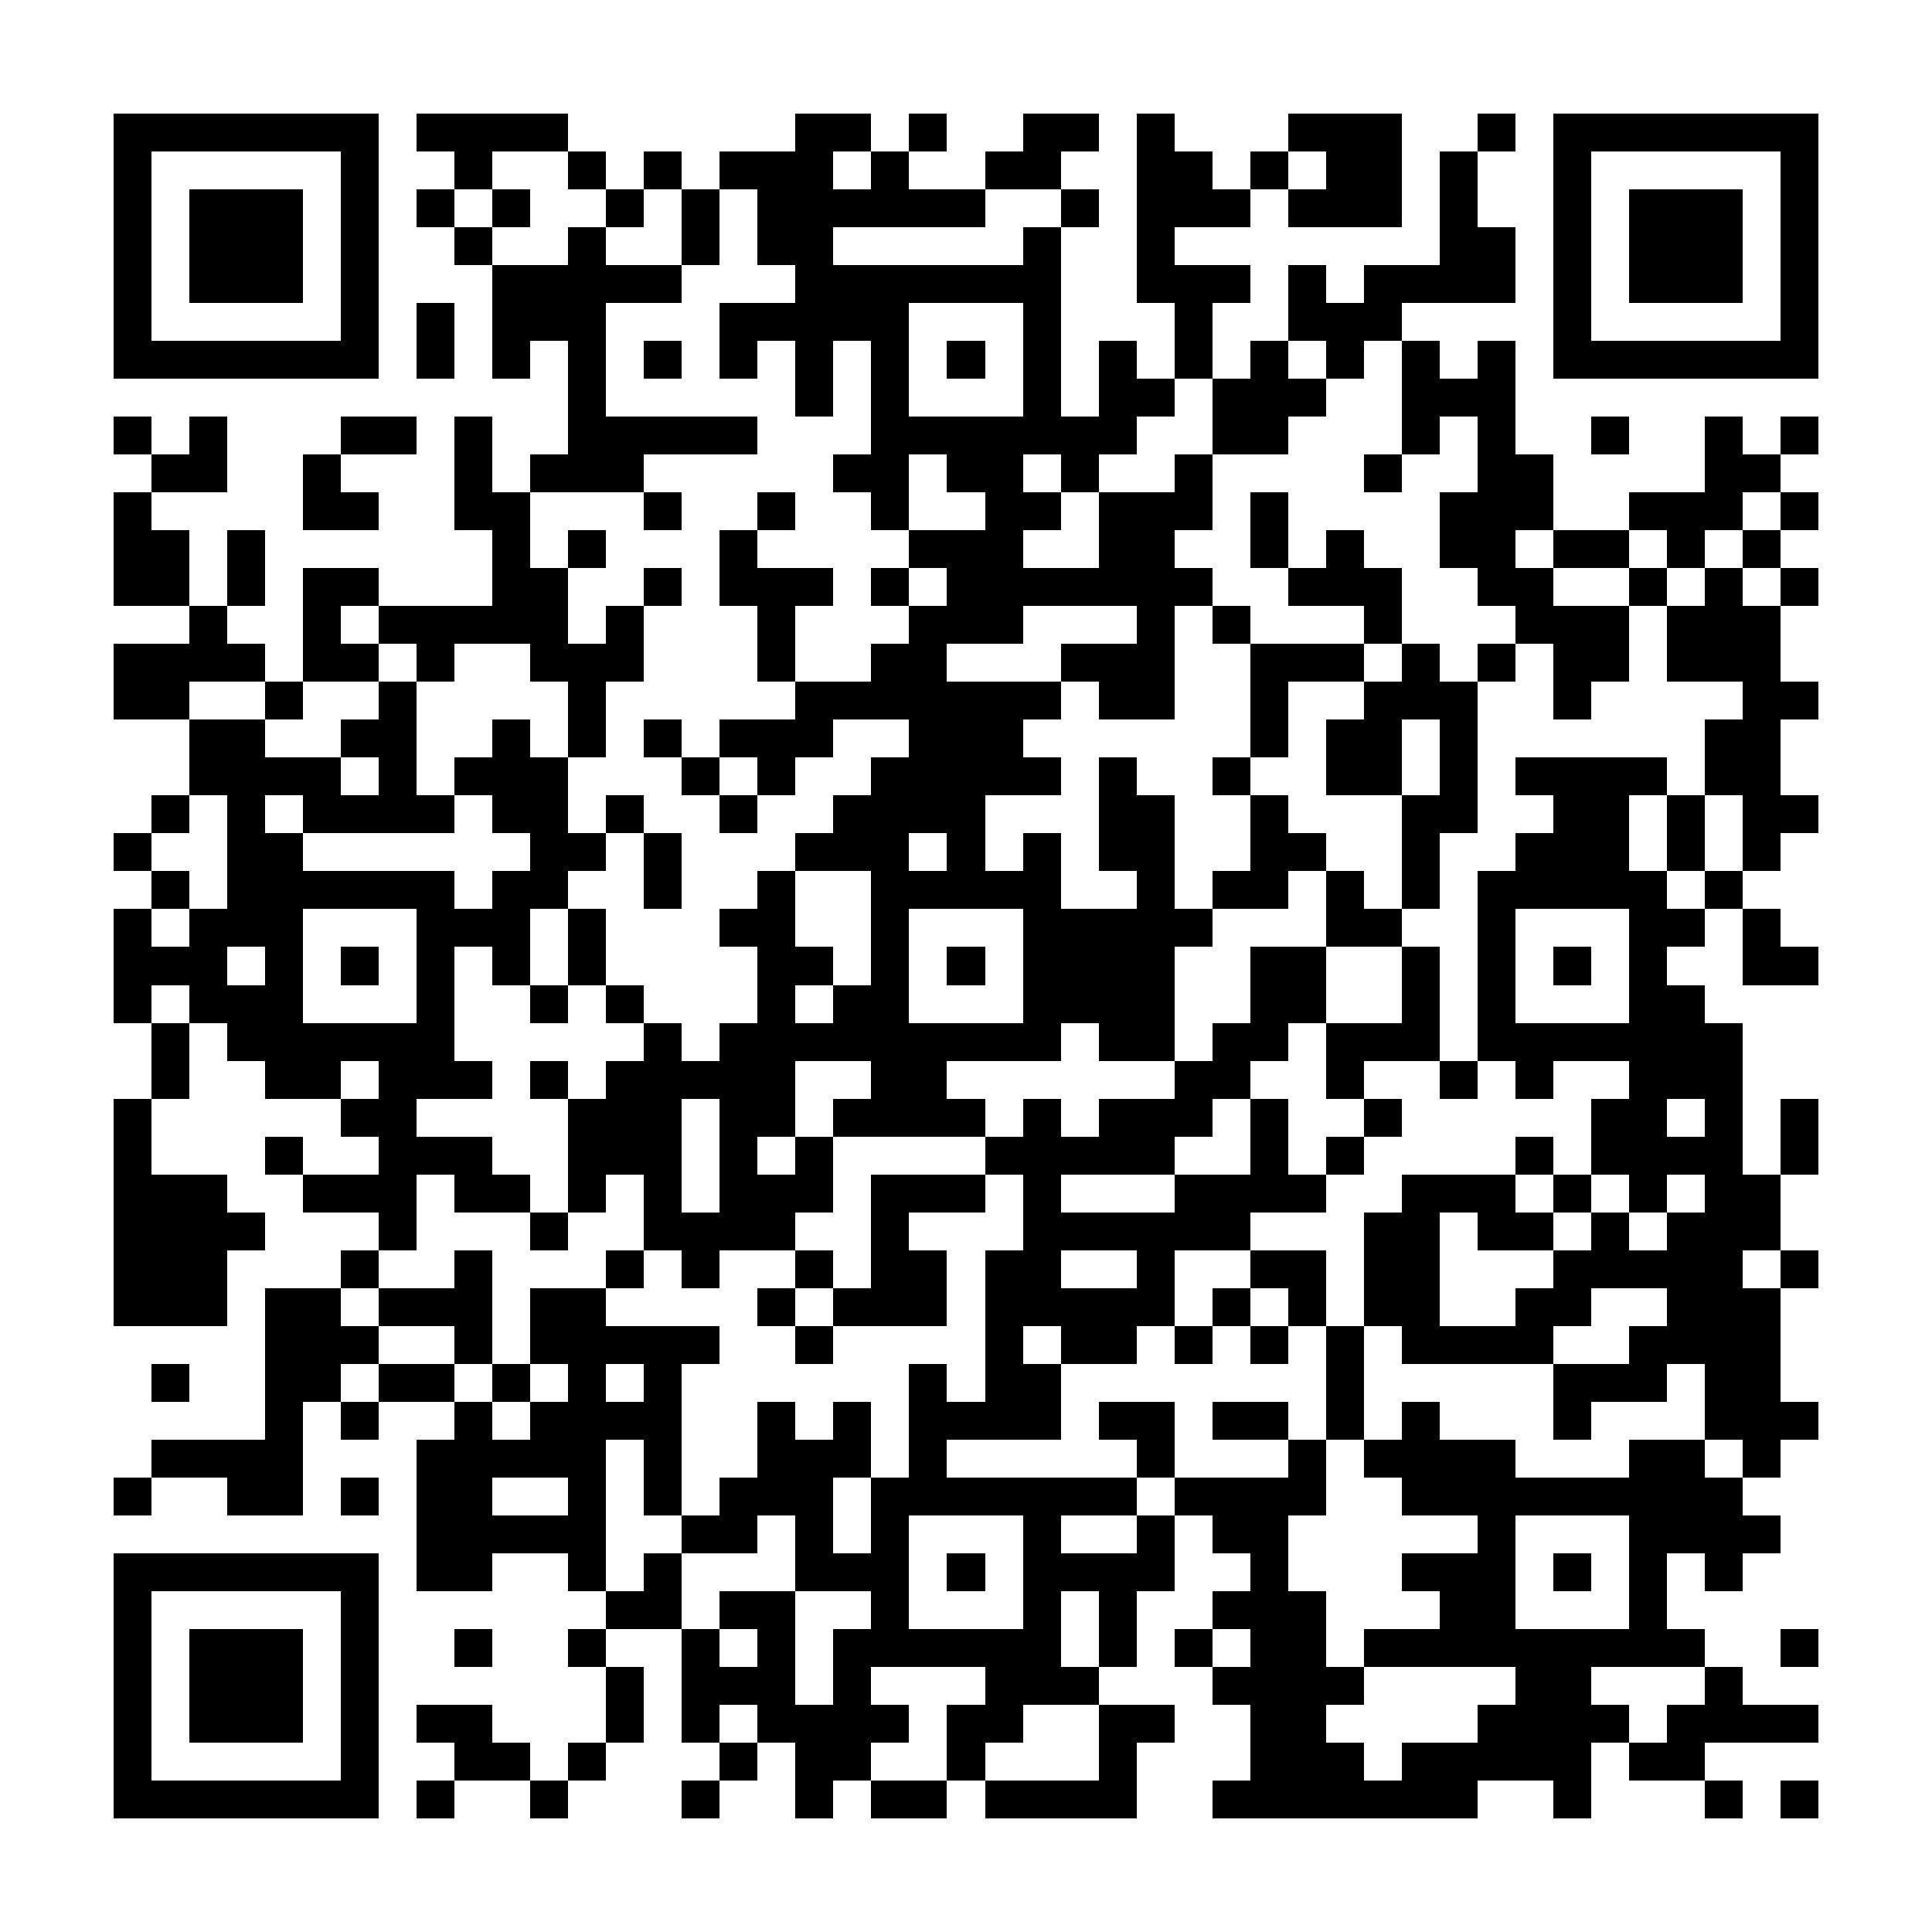<?xml version="1.0" encoding="UTF-8"?><svg xmlns="http://www.w3.org/2000/svg" width="256" height="256" viewBox="0 0 51 51" shape-rendering="crispEdges"><rect x="0" y="0" width="51" height="51" fill="#ffffff" /><rect x="3" y="3" width="7" height="1" fill="#000000" /><rect x="11" y="3" width="4" height="1" fill="#000000" /><rect x="21" y="3" width="2" height="1" fill="#000000" /><rect x="24" y="3" width="1" height="1" fill="#000000" /><rect x="27" y="3" width="2" height="1" fill="#000000" /><rect x="30" y="3" width="1" height="1" fill="#000000" /><rect x="34" y="3" width="3" height="1" fill="#000000" /><rect x="39" y="3" width="1" height="1" fill="#000000" /><rect x="41" y="3" width="7" height="1" fill="#000000" /><rect x="3" y="4" width="1" height="1" fill="#000000" /><rect x="9" y="4" width="1" height="1" fill="#000000" /><rect x="12" y="4" width="1" height="1" fill="#000000" /><rect x="15" y="4" width="1" height="1" fill="#000000" /><rect x="17" y="4" width="1" height="1" fill="#000000" /><rect x="19" y="4" width="3" height="1" fill="#000000" /><rect x="23" y="4" width="1" height="1" fill="#000000" /><rect x="26" y="4" width="2" height="1" fill="#000000" /><rect x="30" y="4" width="2" height="1" fill="#000000" /><rect x="33" y="4" width="1" height="1" fill="#000000" /><rect x="35" y="4" width="2" height="1" fill="#000000" /><rect x="38" y="4" width="1" height="1" fill="#000000" /><rect x="41" y="4" width="1" height="1" fill="#000000" /><rect x="47" y="4" width="1" height="1" fill="#000000" /><rect x="3" y="5" width="1" height="1" fill="#000000" /><rect x="5" y="5" width="3" height="1" fill="#000000" /><rect x="9" y="5" width="1" height="1" fill="#000000" /><rect x="11" y="5" width="1" height="1" fill="#000000" /><rect x="13" y="5" width="1" height="1" fill="#000000" /><rect x="16" y="5" width="1" height="1" fill="#000000" /><rect x="18" y="5" width="1" height="1" fill="#000000" /><rect x="20" y="5" width="6" height="1" fill="#000000" /><rect x="28" y="5" width="1" height="1" fill="#000000" /><rect x="30" y="5" width="3" height="1" fill="#000000" /><rect x="34" y="5" width="3" height="1" fill="#000000" /><rect x="38" y="5" width="1" height="1" fill="#000000" /><rect x="41" y="5" width="1" height="1" fill="#000000" /><rect x="43" y="5" width="3" height="1" fill="#000000" /><rect x="47" y="5" width="1" height="1" fill="#000000" /><rect x="3" y="6" width="1" height="1" fill="#000000" /><rect x="5" y="6" width="3" height="1" fill="#000000" /><rect x="9" y="6" width="1" height="1" fill="#000000" /><rect x="12" y="6" width="1" height="1" fill="#000000" /><rect x="15" y="6" width="1" height="1" fill="#000000" /><rect x="18" y="6" width="1" height="1" fill="#000000" /><rect x="20" y="6" width="2" height="1" fill="#000000" /><rect x="27" y="6" width="1" height="1" fill="#000000" /><rect x="30" y="6" width="1" height="1" fill="#000000" /><rect x="38" y="6" width="2" height="1" fill="#000000" /><rect x="41" y="6" width="1" height="1" fill="#000000" /><rect x="43" y="6" width="3" height="1" fill="#000000" /><rect x="47" y="6" width="1" height="1" fill="#000000" /><rect x="3" y="7" width="1" height="1" fill="#000000" /><rect x="5" y="7" width="3" height="1" fill="#000000" /><rect x="9" y="7" width="1" height="1" fill="#000000" /><rect x="13" y="7" width="5" height="1" fill="#000000" /><rect x="21" y="7" width="7" height="1" fill="#000000" /><rect x="30" y="7" width="3" height="1" fill="#000000" /><rect x="34" y="7" width="1" height="1" fill="#000000" /><rect x="36" y="7" width="4" height="1" fill="#000000" /><rect x="41" y="7" width="1" height="1" fill="#000000" /><rect x="43" y="7" width="3" height="1" fill="#000000" /><rect x="47" y="7" width="1" height="1" fill="#000000" /><rect x="3" y="8" width="1" height="1" fill="#000000" /><rect x="9" y="8" width="1" height="1" fill="#000000" /><rect x="11" y="8" width="1" height="1" fill="#000000" /><rect x="13" y="8" width="3" height="1" fill="#000000" /><rect x="19" y="8" width="5" height="1" fill="#000000" /><rect x="27" y="8" width="1" height="1" fill="#000000" /><rect x="31" y="8" width="1" height="1" fill="#000000" /><rect x="34" y="8" width="3" height="1" fill="#000000" /><rect x="41" y="8" width="1" height="1" fill="#000000" /><rect x="47" y="8" width="1" height="1" fill="#000000" /><rect x="3" y="9" width="7" height="1" fill="#000000" /><rect x="11" y="9" width="1" height="1" fill="#000000" /><rect x="13" y="9" width="1" height="1" fill="#000000" /><rect x="15" y="9" width="1" height="1" fill="#000000" /><rect x="17" y="9" width="1" height="1" fill="#000000" /><rect x="19" y="9" width="1" height="1" fill="#000000" /><rect x="21" y="9" width="1" height="1" fill="#000000" /><rect x="23" y="9" width="1" height="1" fill="#000000" /><rect x="25" y="9" width="1" height="1" fill="#000000" /><rect x="27" y="9" width="1" height="1" fill="#000000" /><rect x="29" y="9" width="1" height="1" fill="#000000" /><rect x="31" y="9" width="1" height="1" fill="#000000" /><rect x="33" y="9" width="1" height="1" fill="#000000" /><rect x="35" y="9" width="1" height="1" fill="#000000" /><rect x="37" y="9" width="1" height="1" fill="#000000" /><rect x="39" y="9" width="1" height="1" fill="#000000" /><rect x="41" y="9" width="7" height="1" fill="#000000" /><rect x="15" y="10" width="1" height="1" fill="#000000" /><rect x="21" y="10" width="1" height="1" fill="#000000" /><rect x="23" y="10" width="1" height="1" fill="#000000" /><rect x="27" y="10" width="1" height="1" fill="#000000" /><rect x="29" y="10" width="2" height="1" fill="#000000" /><rect x="32" y="10" width="3" height="1" fill="#000000" /><rect x="37" y="10" width="3" height="1" fill="#000000" /><rect x="3" y="11" width="1" height="1" fill="#000000" /><rect x="5" y="11" width="1" height="1" fill="#000000" /><rect x="9" y="11" width="2" height="1" fill="#000000" /><rect x="12" y="11" width="1" height="1" fill="#000000" /><rect x="15" y="11" width="5" height="1" fill="#000000" /><rect x="23" y="11" width="7" height="1" fill="#000000" /><rect x="32" y="11" width="2" height="1" fill="#000000" /><rect x="37" y="11" width="1" height="1" fill="#000000" /><rect x="39" y="11" width="1" height="1" fill="#000000" /><rect x="42" y="11" width="1" height="1" fill="#000000" /><rect x="45" y="11" width="1" height="1" fill="#000000" /><rect x="47" y="11" width="1" height="1" fill="#000000" /><rect x="4" y="12" width="2" height="1" fill="#000000" /><rect x="8" y="12" width="1" height="1" fill="#000000" /><rect x="12" y="12" width="1" height="1" fill="#000000" /><rect x="14" y="12" width="3" height="1" fill="#000000" /><rect x="22" y="12" width="2" height="1" fill="#000000" /><rect x="25" y="12" width="2" height="1" fill="#000000" /><rect x="28" y="12" width="1" height="1" fill="#000000" /><rect x="31" y="12" width="1" height="1" fill="#000000" /><rect x="36" y="12" width="1" height="1" fill="#000000" /><rect x="39" y="12" width="2" height="1" fill="#000000" /><rect x="45" y="12" width="2" height="1" fill="#000000" /><rect x="3" y="13" width="1" height="1" fill="#000000" /><rect x="8" y="13" width="2" height="1" fill="#000000" /><rect x="12" y="13" width="2" height="1" fill="#000000" /><rect x="17" y="13" width="1" height="1" fill="#000000" /><rect x="20" y="13" width="1" height="1" fill="#000000" /><rect x="23" y="13" width="1" height="1" fill="#000000" /><rect x="26" y="13" width="2" height="1" fill="#000000" /><rect x="29" y="13" width="3" height="1" fill="#000000" /><rect x="33" y="13" width="1" height="1" fill="#000000" /><rect x="38" y="13" width="3" height="1" fill="#000000" /><rect x="43" y="13" width="3" height="1" fill="#000000" /><rect x="47" y="13" width="1" height="1" fill="#000000" /><rect x="3" y="14" width="2" height="1" fill="#000000" /><rect x="6" y="14" width="1" height="1" fill="#000000" /><rect x="13" y="14" width="1" height="1" fill="#000000" /><rect x="15" y="14" width="1" height="1" fill="#000000" /><rect x="19" y="14" width="1" height="1" fill="#000000" /><rect x="24" y="14" width="3" height="1" fill="#000000" /><rect x="29" y="14" width="2" height="1" fill="#000000" /><rect x="33" y="14" width="1" height="1" fill="#000000" /><rect x="35" y="14" width="1" height="1" fill="#000000" /><rect x="38" y="14" width="2" height="1" fill="#000000" /><rect x="41" y="14" width="2" height="1" fill="#000000" /><rect x="44" y="14" width="1" height="1" fill="#000000" /><rect x="46" y="14" width="1" height="1" fill="#000000" /><rect x="3" y="15" width="2" height="1" fill="#000000" /><rect x="6" y="15" width="1" height="1" fill="#000000" /><rect x="8" y="15" width="2" height="1" fill="#000000" /><rect x="13" y="15" width="2" height="1" fill="#000000" /><rect x="17" y="15" width="1" height="1" fill="#000000" /><rect x="19" y="15" width="3" height="1" fill="#000000" /><rect x="23" y="15" width="1" height="1" fill="#000000" /><rect x="25" y="15" width="7" height="1" fill="#000000" /><rect x="34" y="15" width="3" height="1" fill="#000000" /><rect x="39" y="15" width="2" height="1" fill="#000000" /><rect x="43" y="15" width="1" height="1" fill="#000000" /><rect x="45" y="15" width="1" height="1" fill="#000000" /><rect x="47" y="15" width="1" height="1" fill="#000000" /><rect x="5" y="16" width="1" height="1" fill="#000000" /><rect x="8" y="16" width="1" height="1" fill="#000000" /><rect x="10" y="16" width="5" height="1" fill="#000000" /><rect x="16" y="16" width="1" height="1" fill="#000000" /><rect x="20" y="16" width="1" height="1" fill="#000000" /><rect x="24" y="16" width="3" height="1" fill="#000000" /><rect x="30" y="16" width="1" height="1" fill="#000000" /><rect x="32" y="16" width="1" height="1" fill="#000000" /><rect x="36" y="16" width="1" height="1" fill="#000000" /><rect x="40" y="16" width="3" height="1" fill="#000000" /><rect x="44" y="16" width="3" height="1" fill="#000000" /><rect x="3" y="17" width="4" height="1" fill="#000000" /><rect x="8" y="17" width="2" height="1" fill="#000000" /><rect x="11" y="17" width="1" height="1" fill="#000000" /><rect x="14" y="17" width="3" height="1" fill="#000000" /><rect x="20" y="17" width="1" height="1" fill="#000000" /><rect x="23" y="17" width="2" height="1" fill="#000000" /><rect x="28" y="17" width="3" height="1" fill="#000000" /><rect x="33" y="17" width="3" height="1" fill="#000000" /><rect x="37" y="17" width="1" height="1" fill="#000000" /><rect x="39" y="17" width="1" height="1" fill="#000000" /><rect x="41" y="17" width="2" height="1" fill="#000000" /><rect x="44" y="17" width="3" height="1" fill="#000000" /><rect x="3" y="18" width="2" height="1" fill="#000000" /><rect x="7" y="18" width="1" height="1" fill="#000000" /><rect x="10" y="18" width="1" height="1" fill="#000000" /><rect x="15" y="18" width="1" height="1" fill="#000000" /><rect x="21" y="18" width="7" height="1" fill="#000000" /><rect x="29" y="18" width="2" height="1" fill="#000000" /><rect x="33" y="18" width="1" height="1" fill="#000000" /><rect x="36" y="18" width="3" height="1" fill="#000000" /><rect x="41" y="18" width="1" height="1" fill="#000000" /><rect x="46" y="18" width="2" height="1" fill="#000000" /><rect x="5" y="19" width="2" height="1" fill="#000000" /><rect x="9" y="19" width="2" height="1" fill="#000000" /><rect x="13" y="19" width="1" height="1" fill="#000000" /><rect x="15" y="19" width="1" height="1" fill="#000000" /><rect x="17" y="19" width="1" height="1" fill="#000000" /><rect x="19" y="19" width="3" height="1" fill="#000000" /><rect x="24" y="19" width="3" height="1" fill="#000000" /><rect x="33" y="19" width="1" height="1" fill="#000000" /><rect x="35" y="19" width="2" height="1" fill="#000000" /><rect x="38" y="19" width="1" height="1" fill="#000000" /><rect x="45" y="19" width="2" height="1" fill="#000000" /><rect x="5" y="20" width="4" height="1" fill="#000000" /><rect x="10" y="20" width="1" height="1" fill="#000000" /><rect x="12" y="20" width="3" height="1" fill="#000000" /><rect x="18" y="20" width="1" height="1" fill="#000000" /><rect x="20" y="20" width="1" height="1" fill="#000000" /><rect x="23" y="20" width="5" height="1" fill="#000000" /><rect x="29" y="20" width="1" height="1" fill="#000000" /><rect x="32" y="20" width="1" height="1" fill="#000000" /><rect x="35" y="20" width="2" height="1" fill="#000000" /><rect x="38" y="20" width="1" height="1" fill="#000000" /><rect x="40" y="20" width="4" height="1" fill="#000000" /><rect x="45" y="20" width="2" height="1" fill="#000000" /><rect x="4" y="21" width="1" height="1" fill="#000000" /><rect x="6" y="21" width="1" height="1" fill="#000000" /><rect x="8" y="21" width="4" height="1" fill="#000000" /><rect x="13" y="21" width="2" height="1" fill="#000000" /><rect x="16" y="21" width="1" height="1" fill="#000000" /><rect x="19" y="21" width="1" height="1" fill="#000000" /><rect x="22" y="21" width="4" height="1" fill="#000000" /><rect x="29" y="21" width="2" height="1" fill="#000000" /><rect x="33" y="21" width="1" height="1" fill="#000000" /><rect x="37" y="21" width="2" height="1" fill="#000000" /><rect x="41" y="21" width="2" height="1" fill="#000000" /><rect x="44" y="21" width="1" height="1" fill="#000000" /><rect x="46" y="21" width="2" height="1" fill="#000000" /><rect x="3" y="22" width="1" height="1" fill="#000000" /><rect x="6" y="22" width="2" height="1" fill="#000000" /><rect x="14" y="22" width="2" height="1" fill="#000000" /><rect x="17" y="22" width="1" height="1" fill="#000000" /><rect x="21" y="22" width="3" height="1" fill="#000000" /><rect x="25" y="22" width="1" height="1" fill="#000000" /><rect x="27" y="22" width="1" height="1" fill="#000000" /><rect x="29" y="22" width="2" height="1" fill="#000000" /><rect x="33" y="22" width="2" height="1" fill="#000000" /><rect x="37" y="22" width="1" height="1" fill="#000000" /><rect x="40" y="22" width="3" height="1" fill="#000000" /><rect x="44" y="22" width="1" height="1" fill="#000000" /><rect x="46" y="22" width="1" height="1" fill="#000000" /><rect x="4" y="23" width="1" height="1" fill="#000000" /><rect x="6" y="23" width="6" height="1" fill="#000000" /><rect x="13" y="23" width="2" height="1" fill="#000000" /><rect x="17" y="23" width="1" height="1" fill="#000000" /><rect x="20" y="23" width="1" height="1" fill="#000000" /><rect x="23" y="23" width="5" height="1" fill="#000000" /><rect x="30" y="23" width="1" height="1" fill="#000000" /><rect x="32" y="23" width="2" height="1" fill="#000000" /><rect x="35" y="23" width="1" height="1" fill="#000000" /><rect x="37" y="23" width="1" height="1" fill="#000000" /><rect x="39" y="23" width="5" height="1" fill="#000000" /><rect x="45" y="23" width="1" height="1" fill="#000000" /><rect x="3" y="24" width="1" height="1" fill="#000000" /><rect x="5" y="24" width="3" height="1" fill="#000000" /><rect x="11" y="24" width="3" height="1" fill="#000000" /><rect x="15" y="24" width="1" height="1" fill="#000000" /><rect x="19" y="24" width="2" height="1" fill="#000000" /><rect x="23" y="24" width="1" height="1" fill="#000000" /><rect x="27" y="24" width="5" height="1" fill="#000000" /><rect x="35" y="24" width="2" height="1" fill="#000000" /><rect x="39" y="24" width="1" height="1" fill="#000000" /><rect x="43" y="24" width="2" height="1" fill="#000000" /><rect x="46" y="24" width="1" height="1" fill="#000000" /><rect x="3" y="25" width="3" height="1" fill="#000000" /><rect x="7" y="25" width="1" height="1" fill="#000000" /><rect x="9" y="25" width="1" height="1" fill="#000000" /><rect x="11" y="25" width="1" height="1" fill="#000000" /><rect x="13" y="25" width="1" height="1" fill="#000000" /><rect x="15" y="25" width="1" height="1" fill="#000000" /><rect x="20" y="25" width="2" height="1" fill="#000000" /><rect x="23" y="25" width="1" height="1" fill="#000000" /><rect x="25" y="25" width="1" height="1" fill="#000000" /><rect x="27" y="25" width="4" height="1" fill="#000000" /><rect x="33" y="25" width="2" height="1" fill="#000000" /><rect x="37" y="25" width="1" height="1" fill="#000000" /><rect x="39" y="25" width="1" height="1" fill="#000000" /><rect x="41" y="25" width="1" height="1" fill="#000000" /><rect x="43" y="25" width="1" height="1" fill="#000000" /><rect x="46" y="25" width="2" height="1" fill="#000000" /><rect x="3" y="26" width="1" height="1" fill="#000000" /><rect x="5" y="26" width="3" height="1" fill="#000000" /><rect x="11" y="26" width="1" height="1" fill="#000000" /><rect x="14" y="26" width="1" height="1" fill="#000000" /><rect x="16" y="26" width="1" height="1" fill="#000000" /><rect x="20" y="26" width="1" height="1" fill="#000000" /><rect x="22" y="26" width="2" height="1" fill="#000000" /><rect x="27" y="26" width="4" height="1" fill="#000000" /><rect x="33" y="26" width="2" height="1" fill="#000000" /><rect x="37" y="26" width="1" height="1" fill="#000000" /><rect x="39" y="26" width="1" height="1" fill="#000000" /><rect x="43" y="26" width="2" height="1" fill="#000000" /><rect x="4" y="27" width="1" height="1" fill="#000000" /><rect x="6" y="27" width="6" height="1" fill="#000000" /><rect x="17" y="27" width="1" height="1" fill="#000000" /><rect x="19" y="27" width="9" height="1" fill="#000000" /><rect x="29" y="27" width="2" height="1" fill="#000000" /><rect x="32" y="27" width="2" height="1" fill="#000000" /><rect x="35" y="27" width="3" height="1" fill="#000000" /><rect x="39" y="27" width="7" height="1" fill="#000000" /><rect x="4" y="28" width="1" height="1" fill="#000000" /><rect x="7" y="28" width="2" height="1" fill="#000000" /><rect x="10" y="28" width="3" height="1" fill="#000000" /><rect x="14" y="28" width="1" height="1" fill="#000000" /><rect x="16" y="28" width="5" height="1" fill="#000000" /><rect x="23" y="28" width="2" height="1" fill="#000000" /><rect x="31" y="28" width="2" height="1" fill="#000000" /><rect x="35" y="28" width="1" height="1" fill="#000000" /><rect x="38" y="28" width="1" height="1" fill="#000000" /><rect x="40" y="28" width="1" height="1" fill="#000000" /><rect x="43" y="28" width="3" height="1" fill="#000000" /><rect x="3" y="29" width="1" height="1" fill="#000000" /><rect x="9" y="29" width="2" height="1" fill="#000000" /><rect x="15" y="29" width="3" height="1" fill="#000000" /><rect x="19" y="29" width="2" height="1" fill="#000000" /><rect x="22" y="29" width="4" height="1" fill="#000000" /><rect x="27" y="29" width="1" height="1" fill="#000000" /><rect x="29" y="29" width="3" height="1" fill="#000000" /><rect x="33" y="29" width="1" height="1" fill="#000000" /><rect x="36" y="29" width="1" height="1" fill="#000000" /><rect x="42" y="29" width="2" height="1" fill="#000000" /><rect x="45" y="29" width="1" height="1" fill="#000000" /><rect x="47" y="29" width="1" height="1" fill="#000000" /><rect x="3" y="30" width="1" height="1" fill="#000000" /><rect x="7" y="30" width="1" height="1" fill="#000000" /><rect x="10" y="30" width="3" height="1" fill="#000000" /><rect x="15" y="30" width="3" height="1" fill="#000000" /><rect x="19" y="30" width="1" height="1" fill="#000000" /><rect x="21" y="30" width="1" height="1" fill="#000000" /><rect x="26" y="30" width="5" height="1" fill="#000000" /><rect x="33" y="30" width="1" height="1" fill="#000000" /><rect x="35" y="30" width="1" height="1" fill="#000000" /><rect x="40" y="30" width="1" height="1" fill="#000000" /><rect x="42" y="30" width="4" height="1" fill="#000000" /><rect x="47" y="30" width="1" height="1" fill="#000000" /><rect x="3" y="31" width="3" height="1" fill="#000000" /><rect x="8" y="31" width="3" height="1" fill="#000000" /><rect x="12" y="31" width="2" height="1" fill="#000000" /><rect x="15" y="31" width="1" height="1" fill="#000000" /><rect x="17" y="31" width="1" height="1" fill="#000000" /><rect x="19" y="31" width="3" height="1" fill="#000000" /><rect x="23" y="31" width="3" height="1" fill="#000000" /><rect x="27" y="31" width="1" height="1" fill="#000000" /><rect x="31" y="31" width="4" height="1" fill="#000000" /><rect x="37" y="31" width="3" height="1" fill="#000000" /><rect x="41" y="31" width="1" height="1" fill="#000000" /><rect x="43" y="31" width="1" height="1" fill="#000000" /><rect x="45" y="31" width="2" height="1" fill="#000000" /><rect x="3" y="32" width="4" height="1" fill="#000000" /><rect x="10" y="32" width="1" height="1" fill="#000000" /><rect x="14" y="32" width="1" height="1" fill="#000000" /><rect x="17" y="32" width="4" height="1" fill="#000000" /><rect x="23" y="32" width="1" height="1" fill="#000000" /><rect x="27" y="32" width="6" height="1" fill="#000000" /><rect x="36" y="32" width="2" height="1" fill="#000000" /><rect x="39" y="32" width="2" height="1" fill="#000000" /><rect x="42" y="32" width="1" height="1" fill="#000000" /><rect x="44" y="32" width="3" height="1" fill="#000000" /><rect x="3" y="33" width="3" height="1" fill="#000000" /><rect x="9" y="33" width="1" height="1" fill="#000000" /><rect x="12" y="33" width="1" height="1" fill="#000000" /><rect x="16" y="33" width="1" height="1" fill="#000000" /><rect x="18" y="33" width="1" height="1" fill="#000000" /><rect x="21" y="33" width="1" height="1" fill="#000000" /><rect x="23" y="33" width="2" height="1" fill="#000000" /><rect x="26" y="33" width="2" height="1" fill="#000000" /><rect x="30" y="33" width="1" height="1" fill="#000000" /><rect x="33" y="33" width="2" height="1" fill="#000000" /><rect x="36" y="33" width="2" height="1" fill="#000000" /><rect x="41" y="33" width="5" height="1" fill="#000000" /><rect x="47" y="33" width="1" height="1" fill="#000000" /><rect x="3" y="34" width="3" height="1" fill="#000000" /><rect x="7" y="34" width="2" height="1" fill="#000000" /><rect x="10" y="34" width="3" height="1" fill="#000000" /><rect x="14" y="34" width="2" height="1" fill="#000000" /><rect x="20" y="34" width="1" height="1" fill="#000000" /><rect x="22" y="34" width="3" height="1" fill="#000000" /><rect x="26" y="34" width="5" height="1" fill="#000000" /><rect x="32" y="34" width="1" height="1" fill="#000000" /><rect x="34" y="34" width="1" height="1" fill="#000000" /><rect x="36" y="34" width="2" height="1" fill="#000000" /><rect x="40" y="34" width="2" height="1" fill="#000000" /><rect x="44" y="34" width="3" height="1" fill="#000000" /><rect x="7" y="35" width="3" height="1" fill="#000000" /><rect x="12" y="35" width="1" height="1" fill="#000000" /><rect x="14" y="35" width="5" height="1" fill="#000000" /><rect x="21" y="35" width="1" height="1" fill="#000000" /><rect x="26" y="35" width="1" height="1" fill="#000000" /><rect x="28" y="35" width="2" height="1" fill="#000000" /><rect x="31" y="35" width="1" height="1" fill="#000000" /><rect x="33" y="35" width="1" height="1" fill="#000000" /><rect x="35" y="35" width="1" height="1" fill="#000000" /><rect x="37" y="35" width="4" height="1" fill="#000000" /><rect x="43" y="35" width="4" height="1" fill="#000000" /><rect x="4" y="36" width="1" height="1" fill="#000000" /><rect x="7" y="36" width="2" height="1" fill="#000000" /><rect x="10" y="36" width="2" height="1" fill="#000000" /><rect x="13" y="36" width="1" height="1" fill="#000000" /><rect x="15" y="36" width="1" height="1" fill="#000000" /><rect x="17" y="36" width="1" height="1" fill="#000000" /><rect x="24" y="36" width="1" height="1" fill="#000000" /><rect x="26" y="36" width="2" height="1" fill="#000000" /><rect x="35" y="36" width="1" height="1" fill="#000000" /><rect x="41" y="36" width="3" height="1" fill="#000000" /><rect x="45" y="36" width="2" height="1" fill="#000000" /><rect x="7" y="37" width="1" height="1" fill="#000000" /><rect x="9" y="37" width="1" height="1" fill="#000000" /><rect x="12" y="37" width="1" height="1" fill="#000000" /><rect x="14" y="37" width="4" height="1" fill="#000000" /><rect x="20" y="37" width="1" height="1" fill="#000000" /><rect x="22" y="37" width="1" height="1" fill="#000000" /><rect x="24" y="37" width="4" height="1" fill="#000000" /><rect x="29" y="37" width="2" height="1" fill="#000000" /><rect x="32" y="37" width="2" height="1" fill="#000000" /><rect x="35" y="37" width="1" height="1" fill="#000000" /><rect x="37" y="37" width="1" height="1" fill="#000000" /><rect x="41" y="37" width="1" height="1" fill="#000000" /><rect x="45" y="37" width="3" height="1" fill="#000000" /><rect x="4" y="38" width="4" height="1" fill="#000000" /><rect x="11" y="38" width="5" height="1" fill="#000000" /><rect x="17" y="38" width="1" height="1" fill="#000000" /><rect x="20" y="38" width="3" height="1" fill="#000000" /><rect x="24" y="38" width="1" height="1" fill="#000000" /><rect x="30" y="38" width="1" height="1" fill="#000000" /><rect x="34" y="38" width="1" height="1" fill="#000000" /><rect x="36" y="38" width="4" height="1" fill="#000000" /><rect x="43" y="38" width="2" height="1" fill="#000000" /><rect x="46" y="38" width="1" height="1" fill="#000000" /><rect x="3" y="39" width="1" height="1" fill="#000000" /><rect x="6" y="39" width="2" height="1" fill="#000000" /><rect x="9" y="39" width="1" height="1" fill="#000000" /><rect x="11" y="39" width="2" height="1" fill="#000000" /><rect x="15" y="39" width="1" height="1" fill="#000000" /><rect x="17" y="39" width="1" height="1" fill="#000000" /><rect x="19" y="39" width="3" height="1" fill="#000000" /><rect x="23" y="39" width="7" height="1" fill="#000000" /><rect x="31" y="39" width="4" height="1" fill="#000000" /><rect x="37" y="39" width="9" height="1" fill="#000000" /><rect x="11" y="40" width="5" height="1" fill="#000000" /><rect x="18" y="40" width="2" height="1" fill="#000000" /><rect x="21" y="40" width="1" height="1" fill="#000000" /><rect x="23" y="40" width="1" height="1" fill="#000000" /><rect x="27" y="40" width="1" height="1" fill="#000000" /><rect x="30" y="40" width="1" height="1" fill="#000000" /><rect x="32" y="40" width="2" height="1" fill="#000000" /><rect x="39" y="40" width="1" height="1" fill="#000000" /><rect x="43" y="40" width="4" height="1" fill="#000000" /><rect x="3" y="41" width="7" height="1" fill="#000000" /><rect x="11" y="41" width="2" height="1" fill="#000000" /><rect x="15" y="41" width="1" height="1" fill="#000000" /><rect x="17" y="41" width="1" height="1" fill="#000000" /><rect x="21" y="41" width="3" height="1" fill="#000000" /><rect x="25" y="41" width="1" height="1" fill="#000000" /><rect x="27" y="41" width="4" height="1" fill="#000000" /><rect x="33" y="41" width="1" height="1" fill="#000000" /><rect x="37" y="41" width="3" height="1" fill="#000000" /><rect x="41" y="41" width="1" height="1" fill="#000000" /><rect x="43" y="41" width="1" height="1" fill="#000000" /><rect x="45" y="41" width="1" height="1" fill="#000000" /><rect x="3" y="42" width="1" height="1" fill="#000000" /><rect x="9" y="42" width="1" height="1" fill="#000000" /><rect x="16" y="42" width="2" height="1" fill="#000000" /><rect x="19" y="42" width="2" height="1" fill="#000000" /><rect x="23" y="42" width="1" height="1" fill="#000000" /><rect x="27" y="42" width="1" height="1" fill="#000000" /><rect x="29" y="42" width="1" height="1" fill="#000000" /><rect x="32" y="42" width="3" height="1" fill="#000000" /><rect x="38" y="42" width="2" height="1" fill="#000000" /><rect x="43" y="42" width="1" height="1" fill="#000000" /><rect x="3" y="43" width="1" height="1" fill="#000000" /><rect x="5" y="43" width="3" height="1" fill="#000000" /><rect x="9" y="43" width="1" height="1" fill="#000000" /><rect x="12" y="43" width="1" height="1" fill="#000000" /><rect x="15" y="43" width="1" height="1" fill="#000000" /><rect x="18" y="43" width="1" height="1" fill="#000000" /><rect x="20" y="43" width="1" height="1" fill="#000000" /><rect x="22" y="43" width="6" height="1" fill="#000000" /><rect x="29" y="43" width="1" height="1" fill="#000000" /><rect x="31" y="43" width="1" height="1" fill="#000000" /><rect x="33" y="43" width="2" height="1" fill="#000000" /><rect x="36" y="43" width="9" height="1" fill="#000000" /><rect x="47" y="43" width="1" height="1" fill="#000000" /><rect x="3" y="44" width="1" height="1" fill="#000000" /><rect x="5" y="44" width="3" height="1" fill="#000000" /><rect x="9" y="44" width="1" height="1" fill="#000000" /><rect x="16" y="44" width="1" height="1" fill="#000000" /><rect x="18" y="44" width="3" height="1" fill="#000000" /><rect x="22" y="44" width="1" height="1" fill="#000000" /><rect x="26" y="44" width="3" height="1" fill="#000000" /><rect x="32" y="44" width="4" height="1" fill="#000000" /><rect x="40" y="44" width="2" height="1" fill="#000000" /><rect x="45" y="44" width="1" height="1" fill="#000000" /><rect x="3" y="45" width="1" height="1" fill="#000000" /><rect x="5" y="45" width="3" height="1" fill="#000000" /><rect x="9" y="45" width="1" height="1" fill="#000000" /><rect x="11" y="45" width="2" height="1" fill="#000000" /><rect x="16" y="45" width="1" height="1" fill="#000000" /><rect x="18" y="45" width="1" height="1" fill="#000000" /><rect x="20" y="45" width="4" height="1" fill="#000000" /><rect x="25" y="45" width="2" height="1" fill="#000000" /><rect x="29" y="45" width="2" height="1" fill="#000000" /><rect x="33" y="45" width="2" height="1" fill="#000000" /><rect x="39" y="45" width="4" height="1" fill="#000000" /><rect x="44" y="45" width="4" height="1" fill="#000000" /><rect x="3" y="46" width="1" height="1" fill="#000000" /><rect x="9" y="46" width="1" height="1" fill="#000000" /><rect x="12" y="46" width="2" height="1" fill="#000000" /><rect x="15" y="46" width="1" height="1" fill="#000000" /><rect x="19" y="46" width="1" height="1" fill="#000000" /><rect x="21" y="46" width="2" height="1" fill="#000000" /><rect x="25" y="46" width="1" height="1" fill="#000000" /><rect x="29" y="46" width="1" height="1" fill="#000000" /><rect x="33" y="46" width="3" height="1" fill="#000000" /><rect x="37" y="46" width="5" height="1" fill="#000000" /><rect x="43" y="46" width="2" height="1" fill="#000000" /><rect x="3" y="47" width="7" height="1" fill="#000000" /><rect x="11" y="47" width="1" height="1" fill="#000000" /><rect x="14" y="47" width="1" height="1" fill="#000000" /><rect x="18" y="47" width="1" height="1" fill="#000000" /><rect x="21" y="47" width="1" height="1" fill="#000000" /><rect x="23" y="47" width="2" height="1" fill="#000000" /><rect x="26" y="47" width="4" height="1" fill="#000000" /><rect x="32" y="47" width="7" height="1" fill="#000000" /><rect x="41" y="47" width="1" height="1" fill="#000000" /><rect x="45" y="47" width="1" height="1" fill="#000000" /><rect x="47" y="47" width="1" height="1" fill="#000000" /></svg>